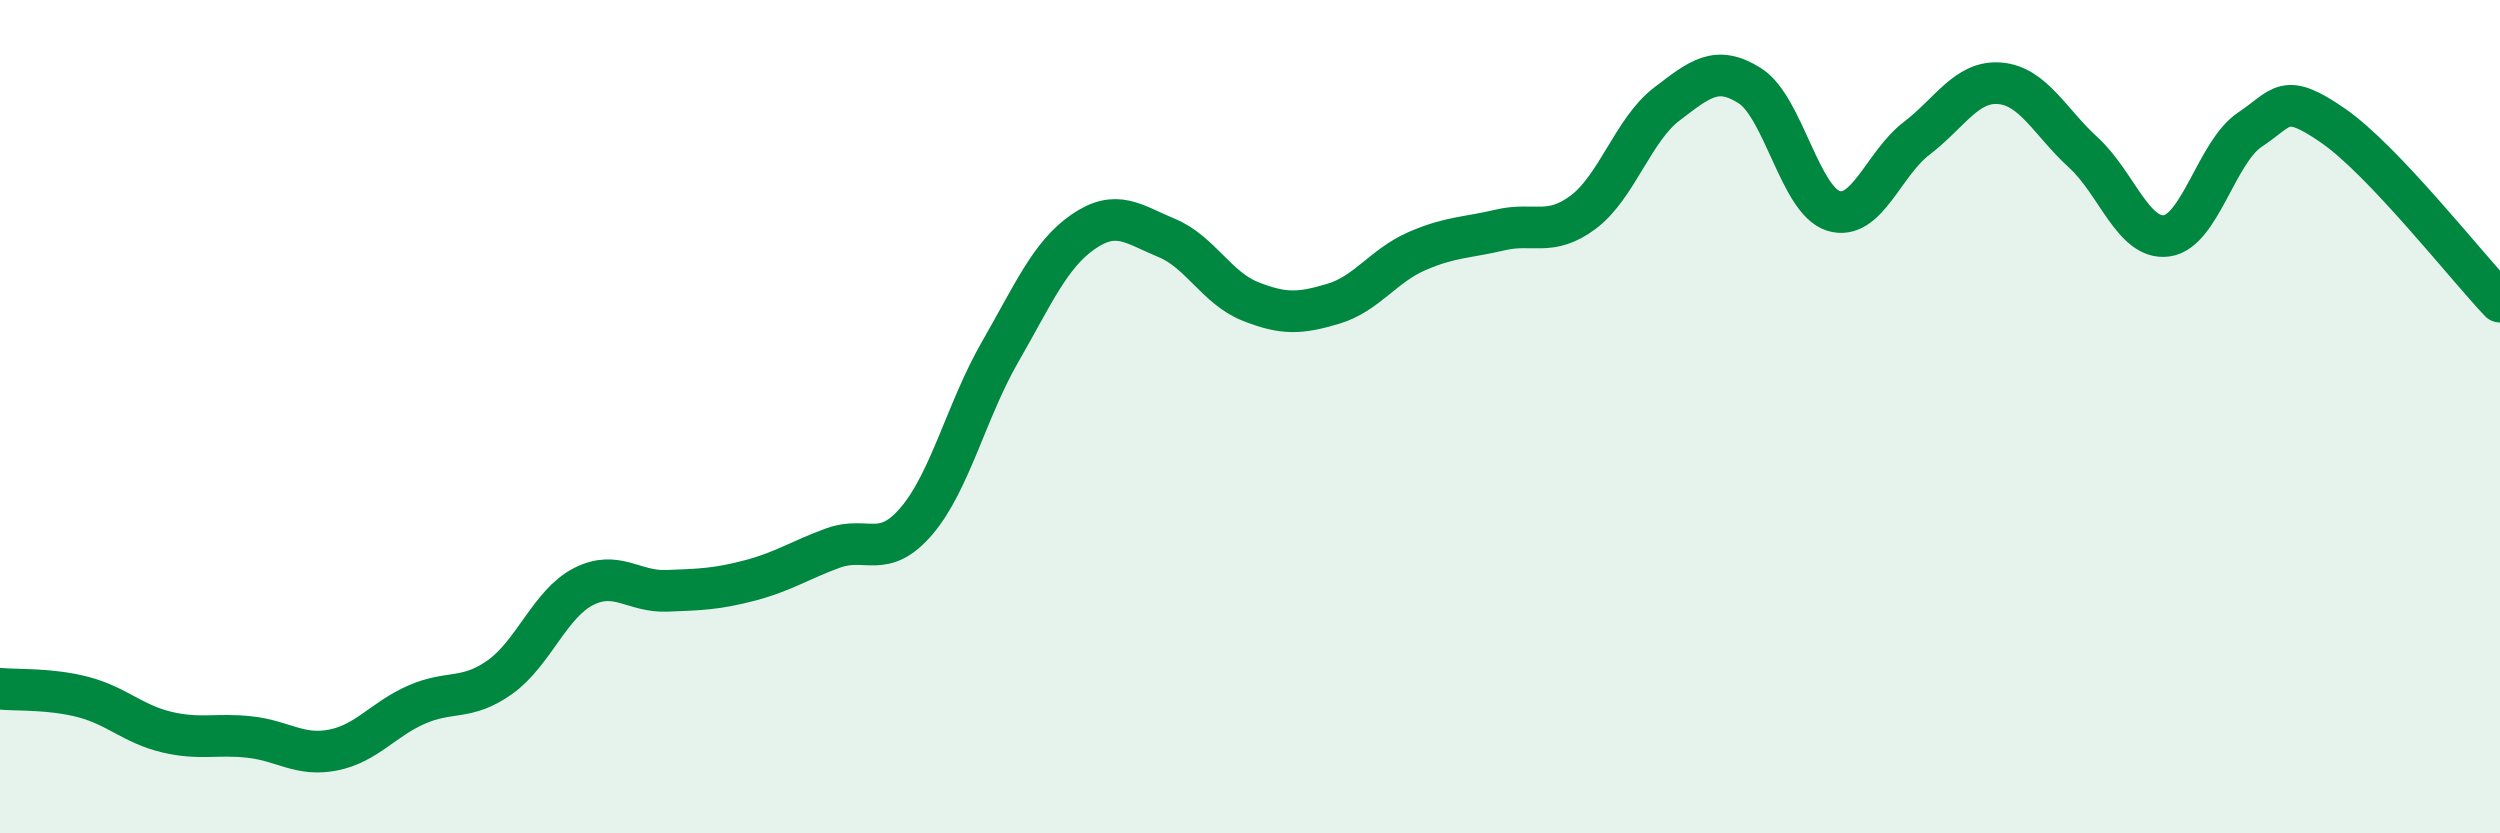 
    <svg width="60" height="20" viewBox="0 0 60 20" xmlns="http://www.w3.org/2000/svg">
      <path
        d="M 0,16.53 C 0.4,16.57 1.2,16.52 2,16.73 C 2.8,16.94 3.2,17.38 4,17.57 C 4.8,17.76 5.2,17.6 6,17.69 C 6.8,17.78 7.2,18.16 8,18 C 8.8,17.84 9.2,17.26 10,16.91 C 10.8,16.56 11.2,16.82 12,16.25 C 12.8,15.68 13.2,14.49 14,14.08 C 14.8,13.67 15.2,14.21 16,14.18 C 16.8,14.15 17.2,14.14 18,13.93 C 18.8,13.72 19.2,13.44 20,13.15 C 20.8,12.86 21.2,13.44 22,12.5 C 22.8,11.56 23.2,9.84 24,8.45 C 24.8,7.06 25.2,6.11 26,5.56 C 26.8,5.01 27.2,5.38 28,5.71 C 28.8,6.04 29.2,6.91 30,7.23 C 30.8,7.55 31.2,7.53 32,7.29 C 32.8,7.05 33.2,6.38 34,6.03 C 34.8,5.68 35.2,5.71 36,5.52 C 36.8,5.33 37.2,5.69 38,5.09 C 38.8,4.49 39.2,3.11 40,2.5 C 40.8,1.89 41.2,1.55 42,2.06 C 42.8,2.57 43.2,4.81 44,5.06 C 44.8,5.31 45.2,3.93 46,3.32 C 46.8,2.71 47.2,1.93 48,2 C 48.8,2.07 49.2,2.93 50,3.66 C 50.8,4.39 51.2,5.77 52,5.66 C 52.8,5.55 53.2,3.64 54,3.11 C 54.8,2.58 54.8,2.19 56,3.02 C 57.2,3.85 59.2,6.4 60,7.24L60 20L0 20Z"
        fill="#008740"
        opacity="0.1"
        stroke-linecap="round"
        stroke-linejoin="round"
      />
      <path
        d="M 0,16.53 C 0.4,16.57 1.2,16.52 2,16.73 C 2.8,16.94 3.2,17.38 4,17.57 C 4.8,17.76 5.2,17.6 6,17.69 C 6.8,17.78 7.2,18.16 8,18 C 8.8,17.84 9.2,17.26 10,16.91 C 10.8,16.56 11.2,16.82 12,16.25 C 12.8,15.68 13.2,14.49 14,14.08 C 14.8,13.67 15.2,14.21 16,14.18 C 16.8,14.15 17.2,14.14 18,13.93 C 18.8,13.72 19.2,13.44 20,13.15 C 20.8,12.86 21.2,13.44 22,12.5 C 22.8,11.56 23.2,9.84 24,8.45 C 24.8,7.06 25.2,6.11 26,5.56 C 26.8,5.01 27.2,5.38 28,5.71 C 28.8,6.04 29.2,6.91 30,7.23 C 30.8,7.55 31.2,7.53 32,7.29 C 32.8,7.05 33.2,6.38 34,6.03 C 34.8,5.68 35.2,5.71 36,5.52 C 36.8,5.33 37.2,5.69 38,5.09 C 38.8,4.49 39.2,3.11 40,2.5 C 40.8,1.89 41.2,1.55 42,2.06 C 42.8,2.57 43.2,4.81 44,5.06 C 44.8,5.31 45.2,3.93 46,3.32 C 46.8,2.71 47.2,1.93 48,2 C 48.8,2.07 49.2,2.93 50,3.66 C 50.8,4.39 51.2,5.77 52,5.66 C 52.8,5.55 53.2,3.64 54,3.11 C 54.8,2.58 54.8,2.19 56,3.02 C 57.2,3.85 59.2,6.4 60,7.24"
        stroke="#008740"
        stroke-width="1"
        fill="none"
        stroke-linecap="round"
        stroke-linejoin="round"
      />
    </svg>
  